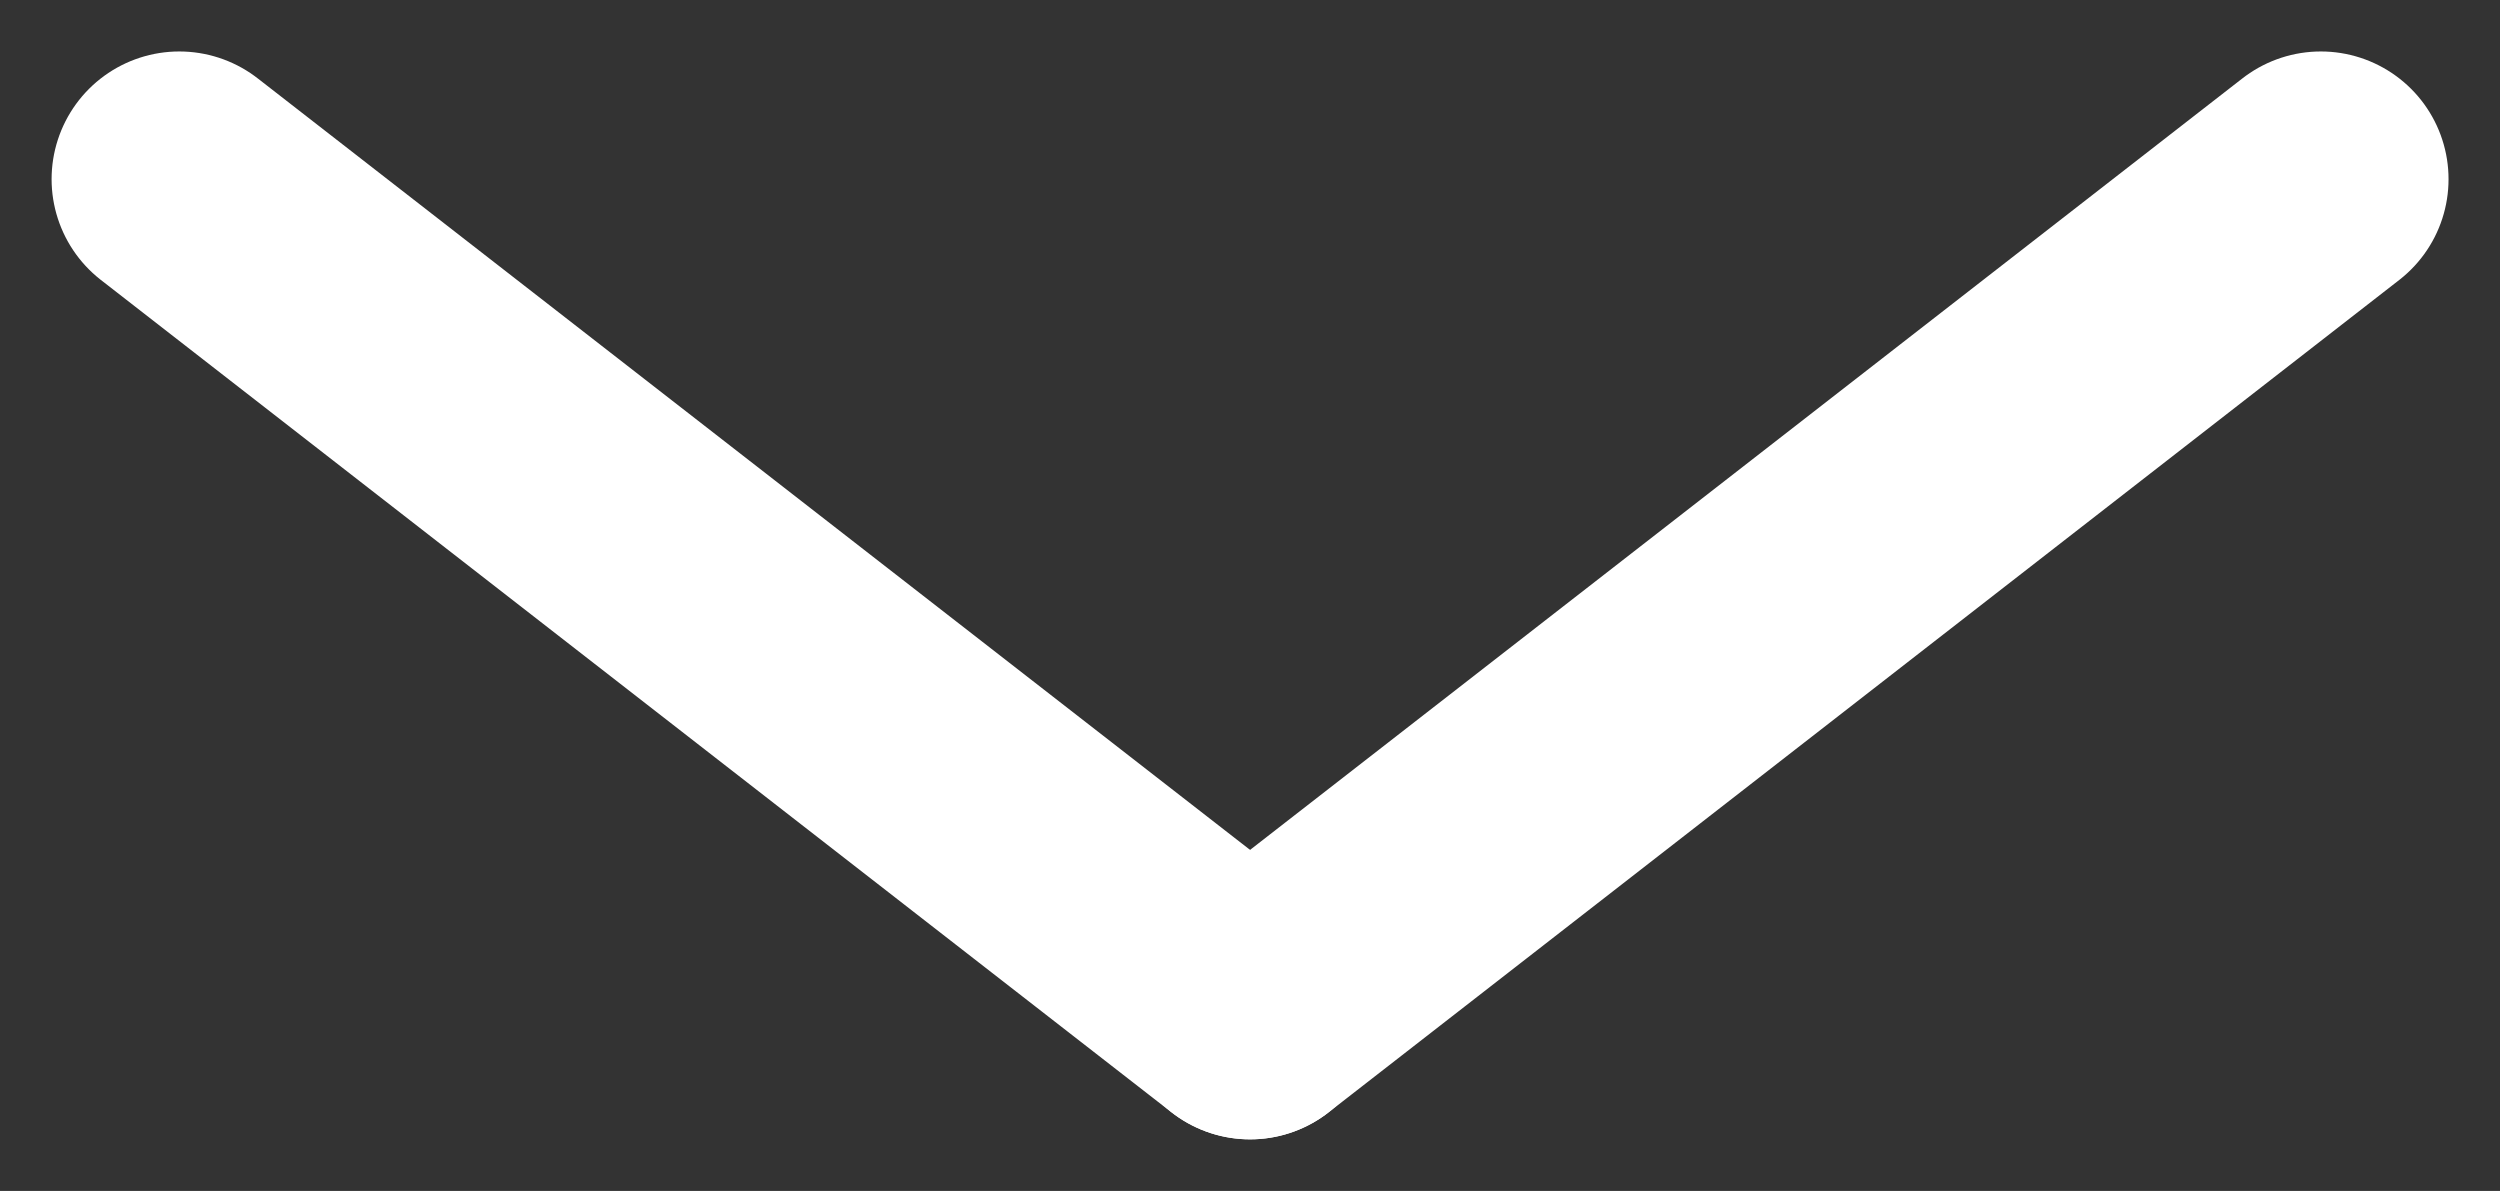 <svg xmlns="http://www.w3.org/2000/svg" viewBox="0 0 19.577 9.326">
  <rect x="0" y="0" width="19.577" height="9.326" fill="#333333" stroke="none"/>
  <defs>
    <style>
      .cls-1 {
        fill: none;
        stroke: #fff;
        stroke-linecap: round;
        stroke-linejoin: round;
        stroke-miterlimit: 10;
        stroke-width: 2px;
      }
    </style>
  </defs>
  <g id="Group_67" data-name="Group 67" transform="translate(1210.145 435.561) rotate(180)">
    <line id="XMLID_21_" class="cls-1" x1="8.385" y2="6.519" transform="translate(1200.356 434.158) rotate(180)"/>
    <line id="XMLID_20_" class="cls-1" x2="8.385" y2="6.519" transform="translate(1208.741 434.158) rotate(180)"/>
  </g>
</svg>
